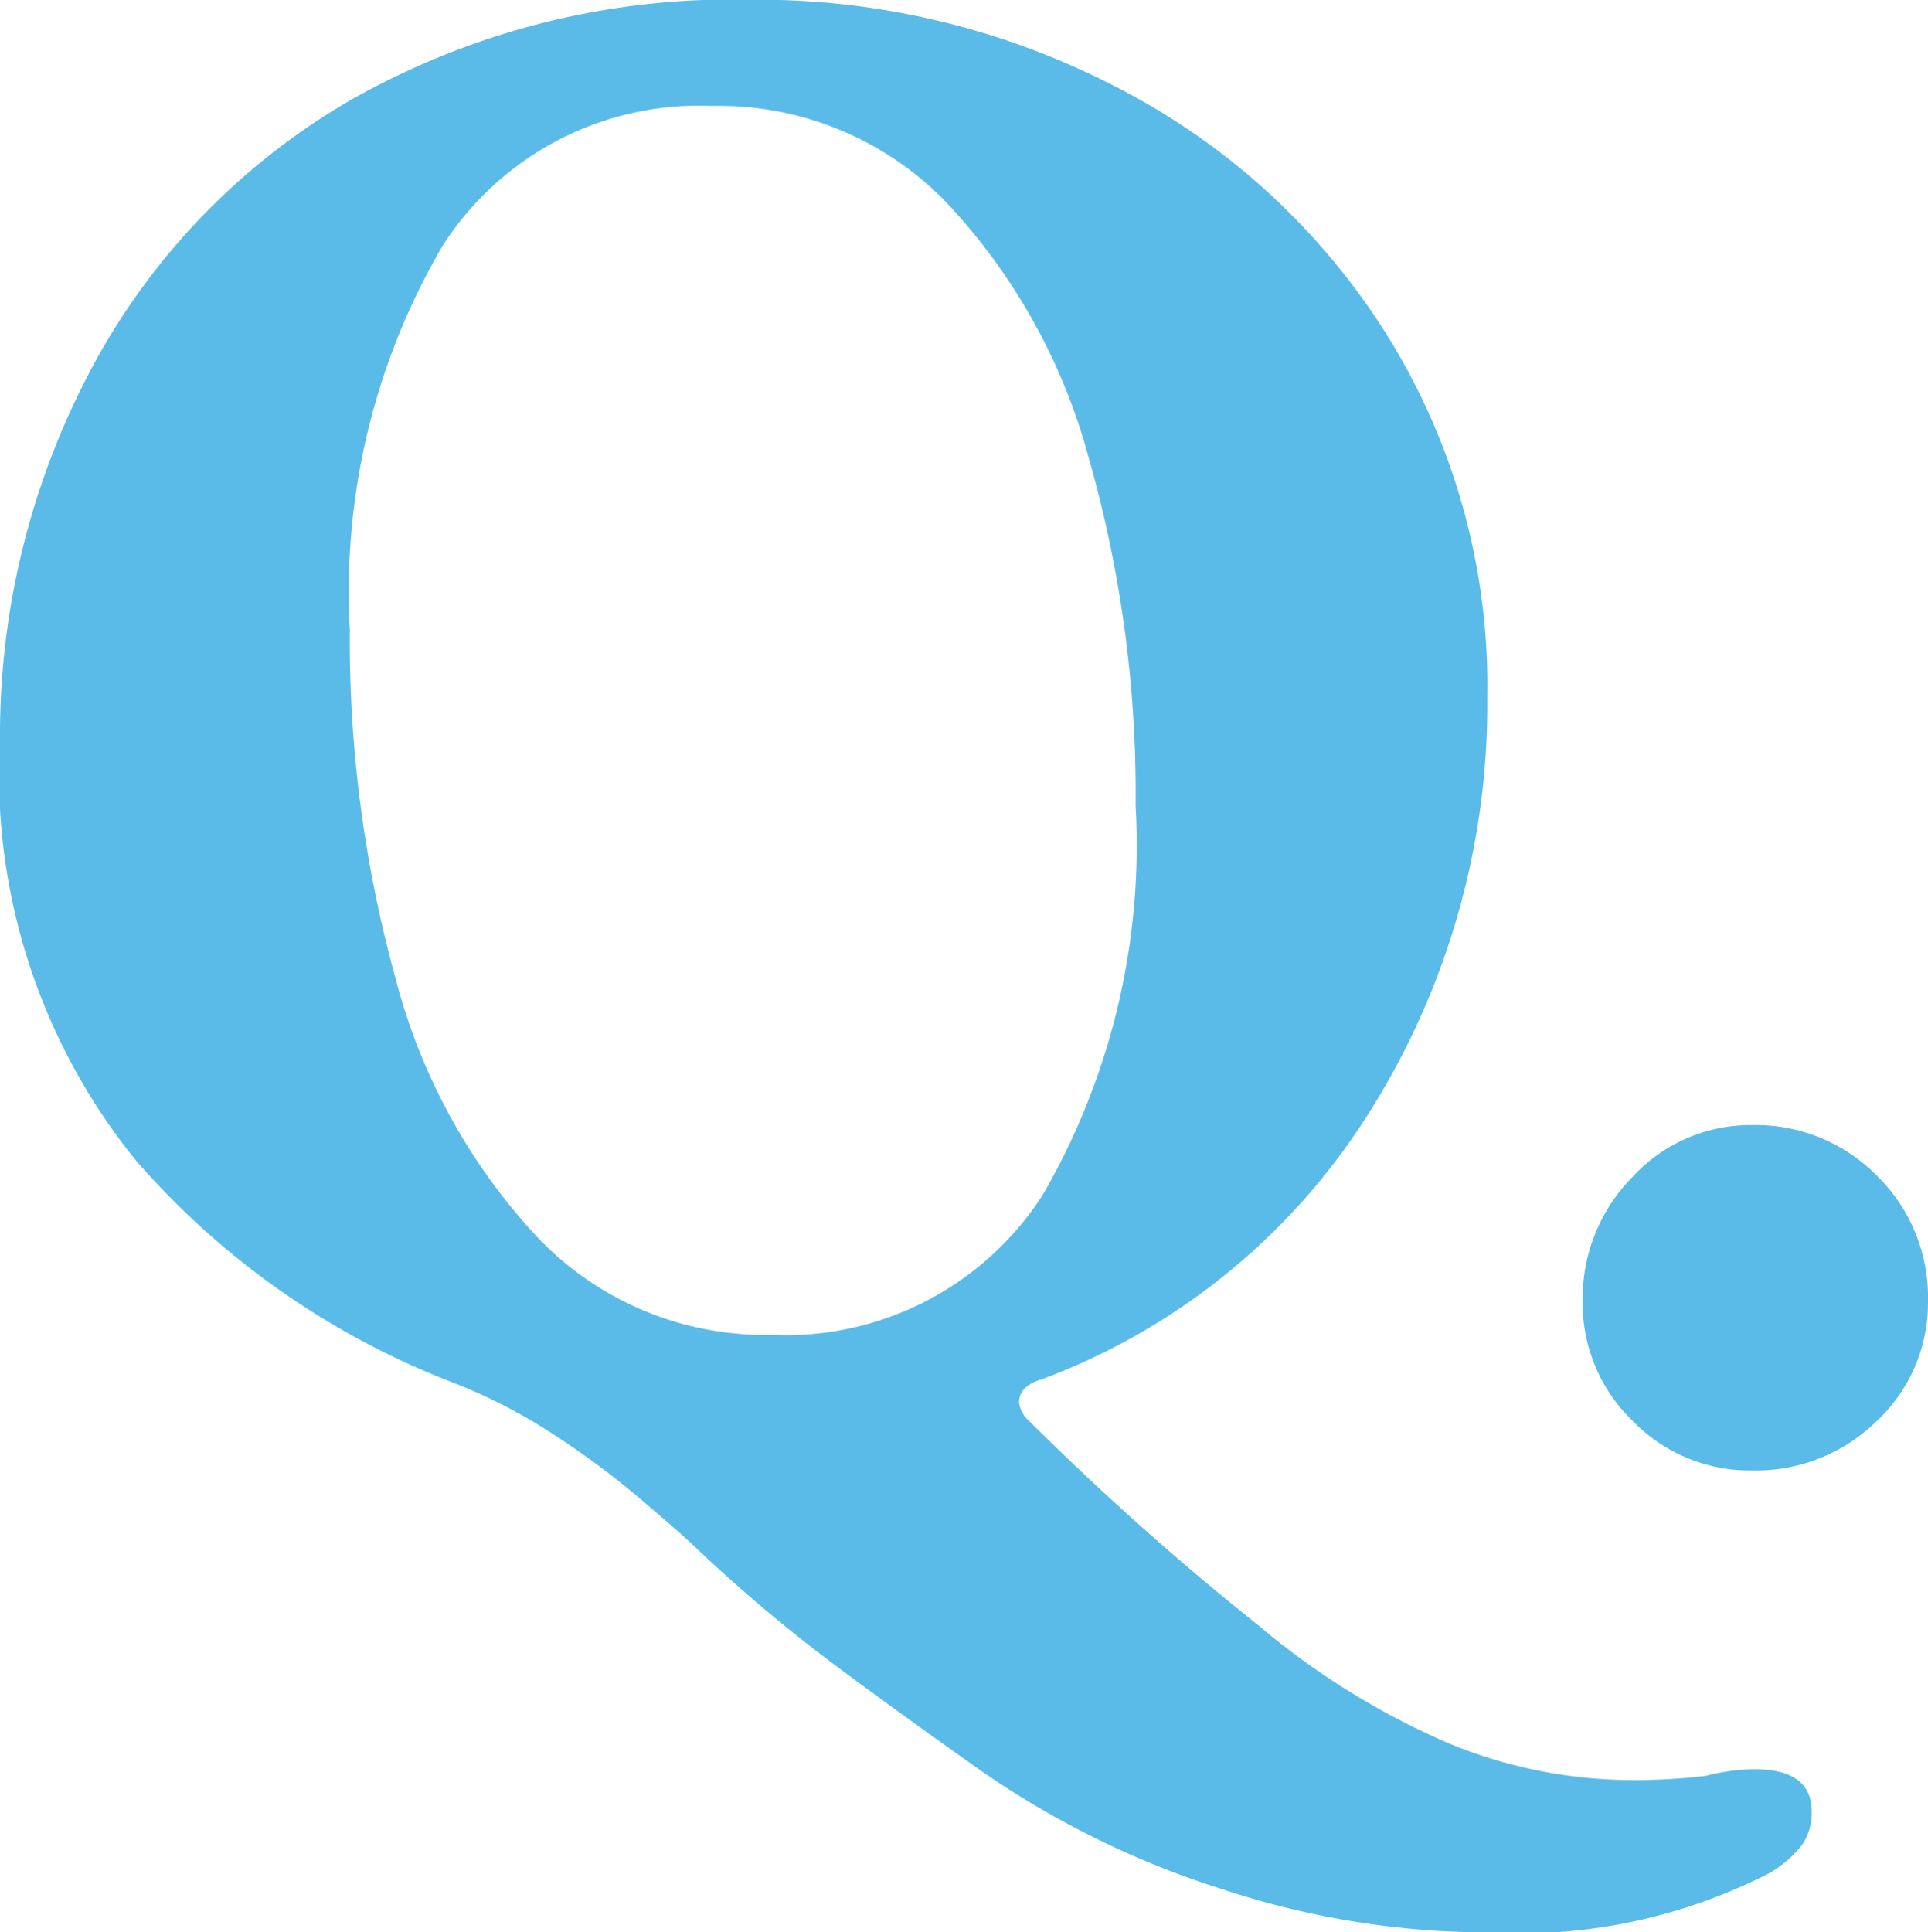<svg xmlns="http://www.w3.org/2000/svg" width="29.12" height="29.184" viewBox="0 0 29.12 29.184">
  <path id="パス_107" data-name="パス 107" d="M23.328,7.936a12.831,12.831,0,0,1-3.952-.656,13.5,13.5,0,0,1-3.664-1.808q-1.536-1.088-2.4-1.744a23.985,23.985,0,0,1-1.856-1.584q-.16-.16-.816-.72A12.781,12.781,0,0,0,9.264.4,8.219,8.219,0,0,0,7.808-.352,12.1,12.1,0,0,1,2.976-3.728,9.262,9.262,0,0,1,.928-10.08a11.779,11.779,0,0,1,1.328-5.5A10.251,10.251,0,0,1,6.16-19.7a11.652,11.652,0,0,1,6.128-1.552,11.75,11.75,0,0,1,5.52,1.328,10.445,10.445,0,0,1,4.064,3.728,10.008,10.008,0,0,1,1.52,5.472,11.538,11.538,0,0,1-1.76,6.24,9.937,9.937,0,0,1-4.96,4.064q-.352.1-.352.352a.442.442,0,0,0,.16.288A41.9,41.9,0,0,0,19.936,3.3a11.457,11.457,0,0,0,2.9,1.792,7.315,7.315,0,0,0,2.736.544,9.064,9.064,0,0,0,1.12-.064,3.034,3.034,0,0,1,.736-.1q.864,0,.864.64a.85.85,0,0,1-.144.5,1.725,1.725,0,0,1-.5.432A8.311,8.311,0,0,1,23.328,7.936ZM12.576-1.088a4.617,4.617,0,0,0,4.1-2.112A10.54,10.54,0,0,0,18.08-9.088a18.464,18.464,0,0,0-.7-5.216,9.071,9.071,0,0,0-2.144-3.872,4.773,4.773,0,0,0-3.552-1.472,4.6,4.6,0,0,0-4.064,2.1,10.323,10.323,0,0,0-1.408,5.808A19.162,19.162,0,0,0,6.9-6.48a9.066,9.066,0,0,0,2.128,3.9A4.747,4.747,0,0,0,12.576-1.088ZM27.392.96A2.465,2.465,0,0,1,25.584.208,2.465,2.465,0,0,1,24.832-1.6a2.61,2.61,0,0,1,.752-1.872,2.416,2.416,0,0,1,1.808-.784,2.566,2.566,0,0,1,1.888.768A2.566,2.566,0,0,1,30.048-1.6,2.44,2.44,0,0,1,29.28.208,2.6,2.6,0,0,1,27.392.96Z" transform="translate(-0.928 21.248)" fill="#5bbbe8"/>
</svg>
